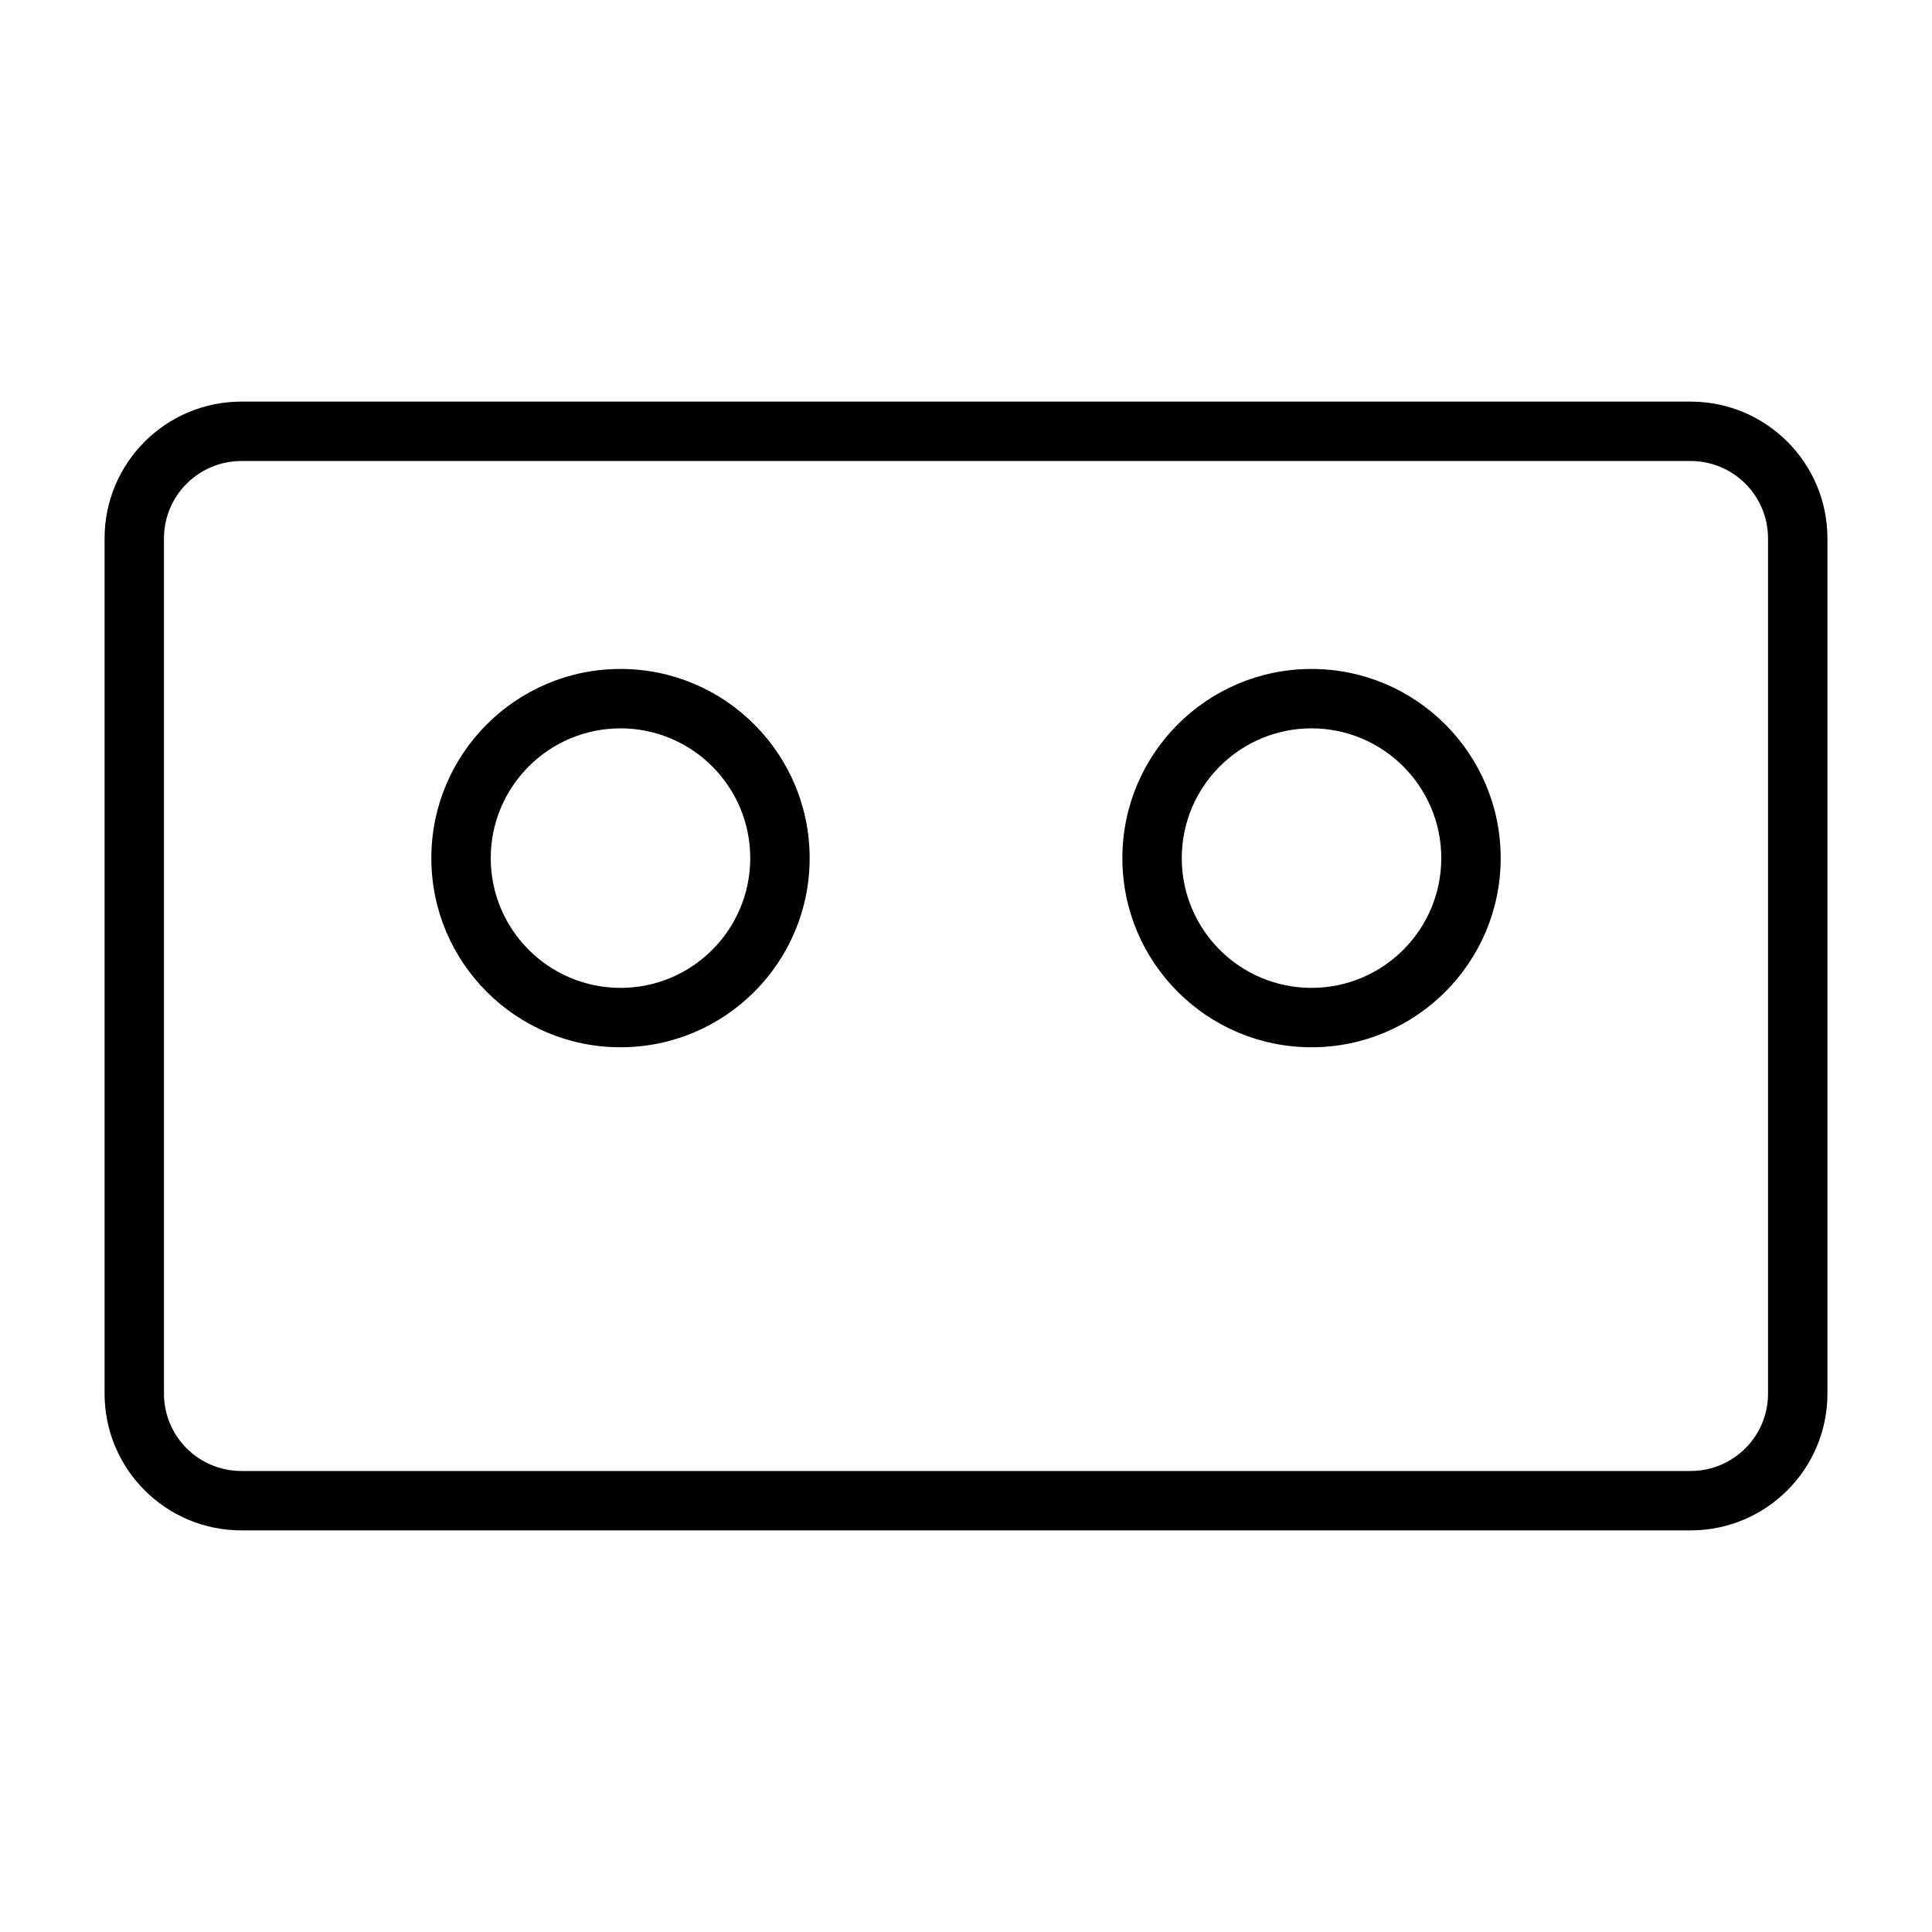 <?xml version="1.0" encoding="UTF-8"?>
<!-- The Best Svg Icon site in the world: iconSvg.co, Visit us! https://iconsvg.co -->
<svg fill="#000000" width="800px" height="800px" version="1.1" viewBox="144 144 512 512" xmlns="http://www.w3.org/2000/svg">
 <path d="m628.29 286.69c0-20.027-16.23-36.258-36.258-36.258h-384.06c-20.027 0-36.258 16.23-36.258 36.258v226.62c0 20.027 16.23 36.258 36.258 36.258h384.06c20.027 0 36.258-16.23 36.258-36.258zm-15.742 0v226.62c0 11.336-9.18 20.516-20.516 20.516h-384.06c-11.336 0-20.516-9.18-20.516-20.516v-226.62c0-11.336 9.18-20.516 20.516-20.516h384.06c11.336 0 20.516 9.18 20.516 20.516zm-120.98 34.59c-27.68 0-50.129 22.465-50.129 50.129 0 27.68 22.449 50.129 50.129 50.129 27.664 0 50.129-22.449 50.129-50.129 0-27.664-22.465-50.129-50.129-50.129zm-183.13 0c-27.664 0-50.129 22.465-50.129 50.129 0 27.68 22.465 50.129 50.129 50.129 27.68 0 50.129-22.449 50.129-50.129 0-27.664-22.449-50.129-50.129-50.129zm183.13 15.742c18.973 0 34.387 15.414 34.387 34.387 0 18.988-15.414 34.387-34.387 34.387-18.988 0-34.387-15.398-34.387-34.387 0-18.973 15.398-34.387 34.387-34.387zm-183.13 0c18.988 0 34.387 15.414 34.387 34.387 0 18.988-15.398 34.387-34.387 34.387-18.973 0-34.387-15.398-34.387-34.387 0-18.973 15.414-34.387 34.387-34.387z" fill-rule="evenodd"/>
</svg>
